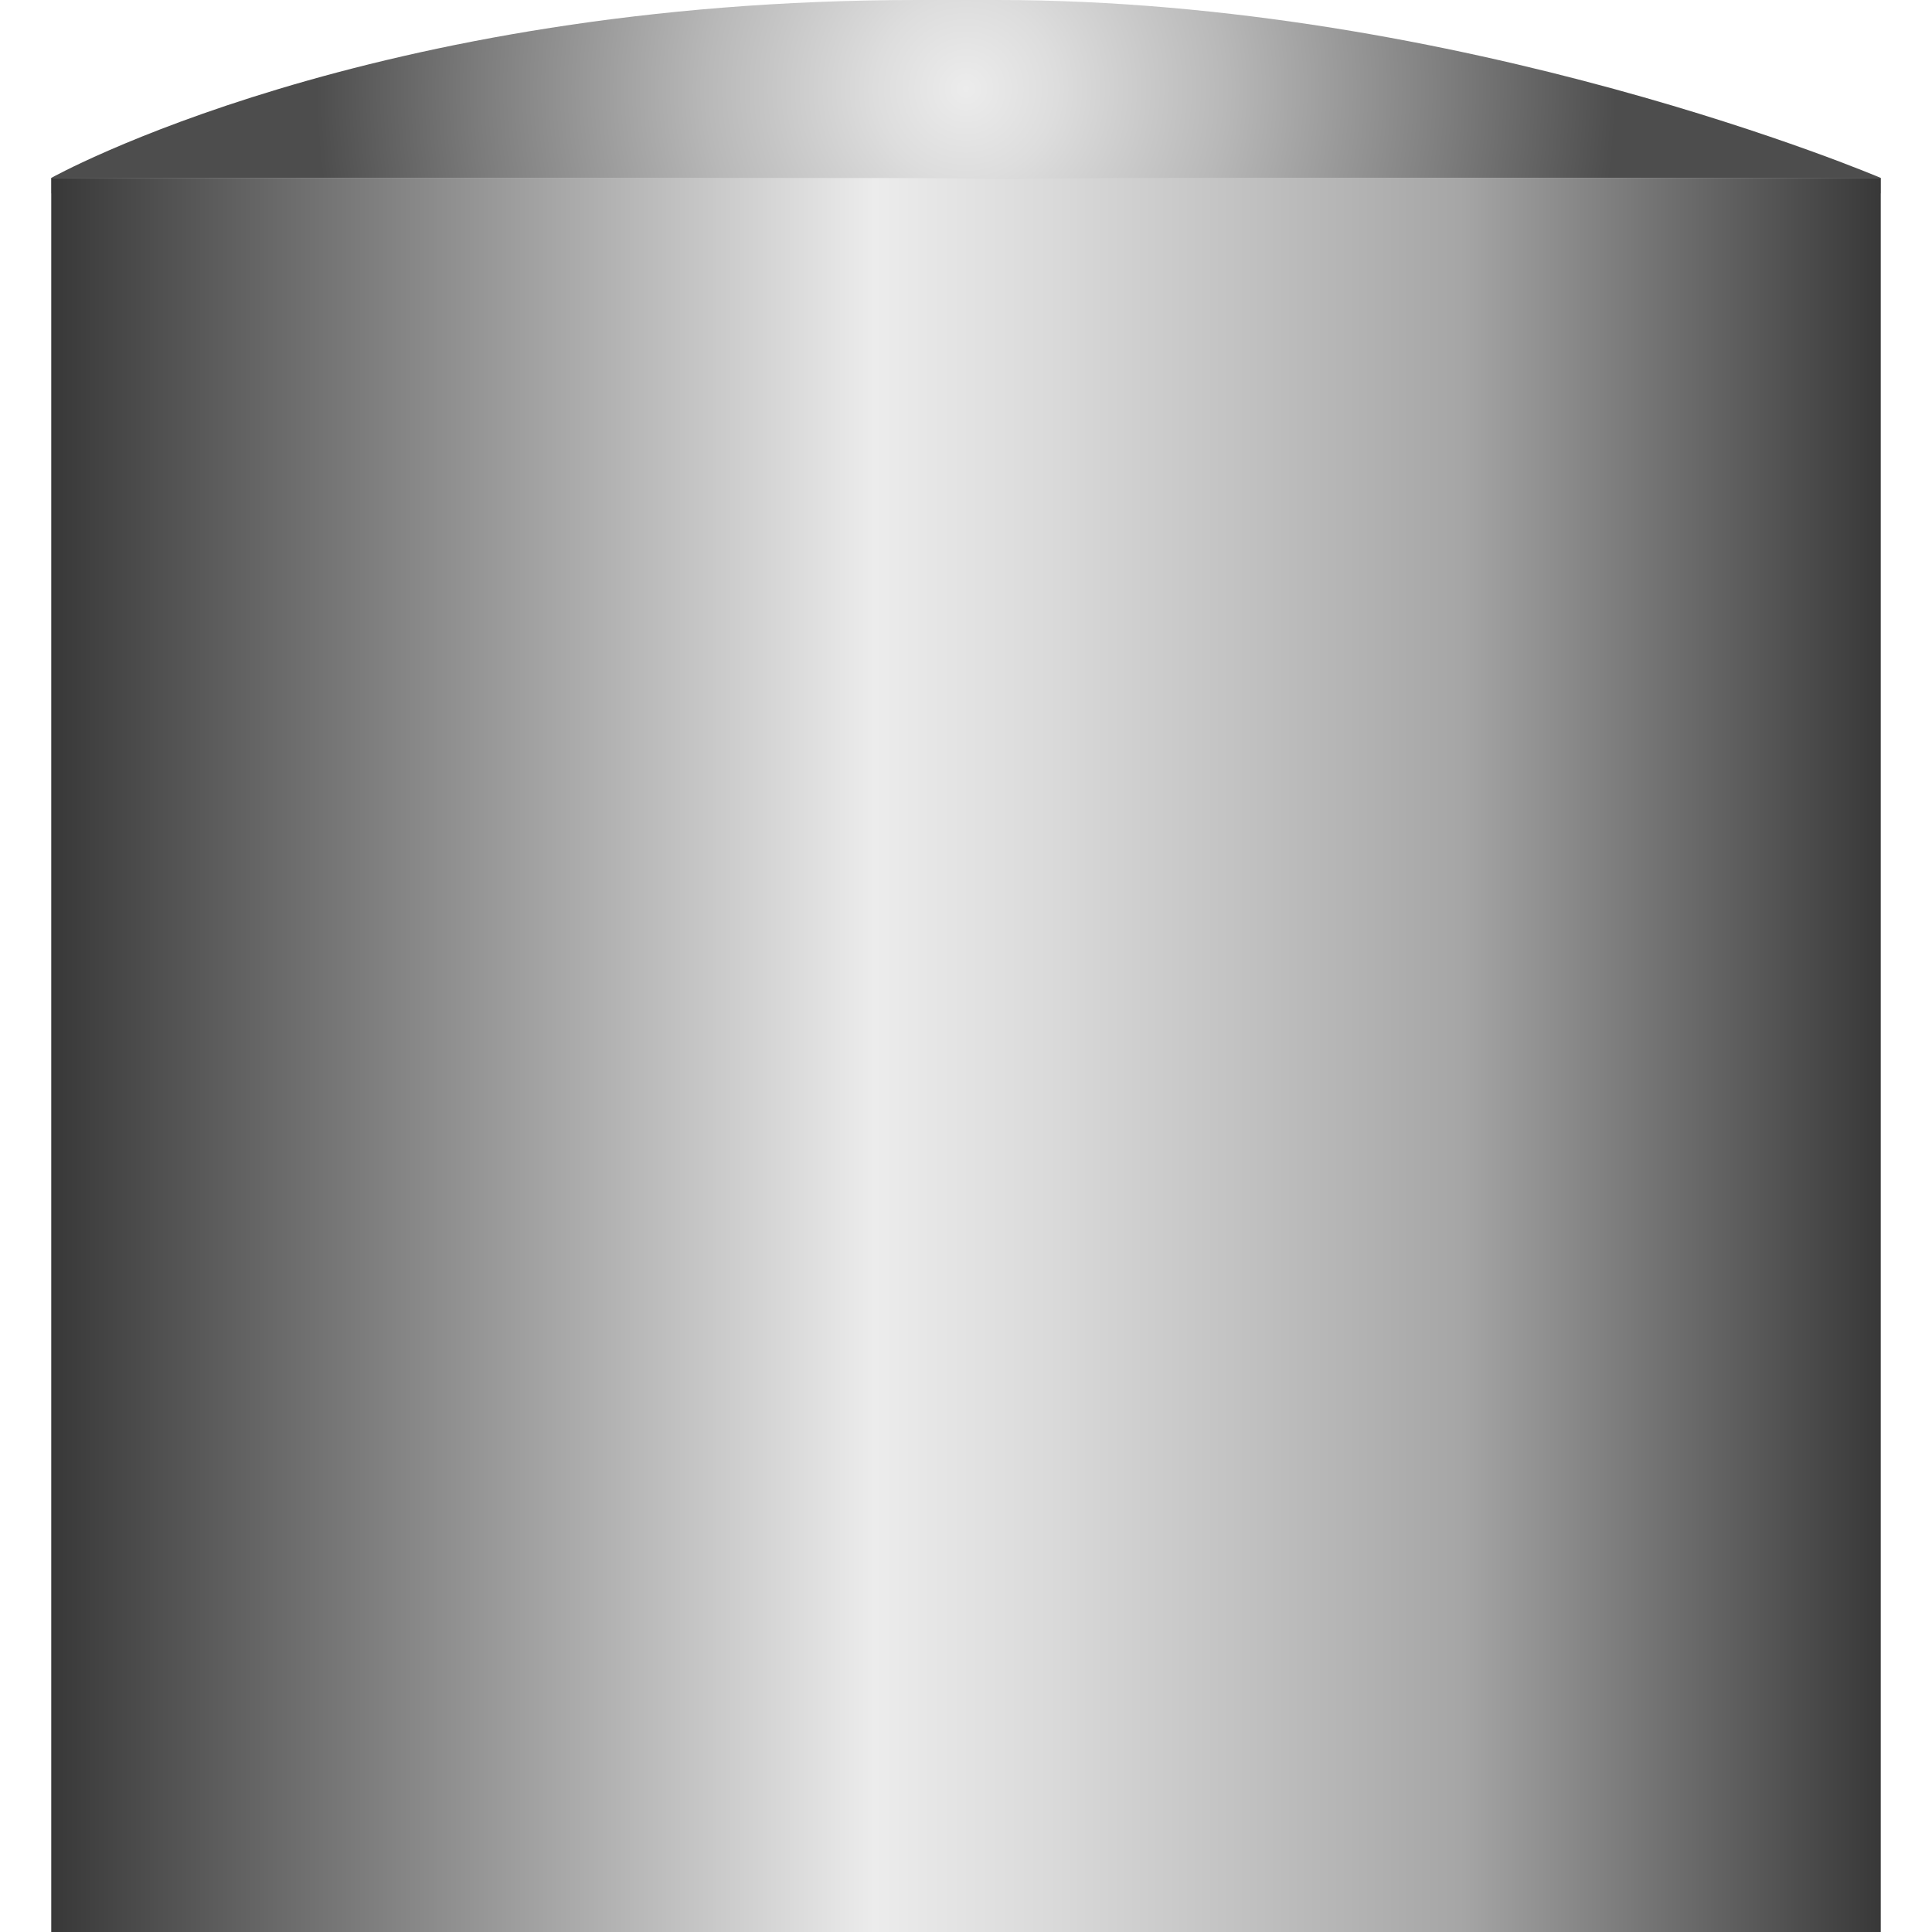 <!DOCTYPE svg PUBLIC "-//W3C//DTD SVG 1.1//EN" "http://www.w3.org/Graphics/SVG/1.1/DTD/svg11.dtd"><svg version="1.1" xmlns="http://www.w3.org/2000/svg" xmlns:xlink="http://www.w3.org/1999/xlink" width="64px" height="64px" viewBox="0 0 106.531 112.5" enable-background="new 0 0 106.531 112.5" xml:space="preserve">
<g id="Group_TankBody">
<path fill="#B2B2B2" d="M0,10.36h106.531v0.901H0V10.36z" />
<radialGradient id="SVGID_1_" cx="53.266" cy="5.18" r="37.842" gradientUnits="userSpaceOnUse">
	<stop offset="0" style="stop-color:#ECECEC" />
	<stop offset="0.14" style="stop-color:#DDDDDD" />
	<stop offset="0.4" style="stop-color:#B8B8B8" />
	<stop offset="0.75" style="stop-color:#7C7C7C" />
	<stop offset="1" style="stop-color:#4D4D4D" />
</radialGradient>
<path fill="url(#SVGID_1_)" d="M55.067,0c-1.154,0-3.463,0-4.617,0C18.516,0,0,10.36,0,10.36h106.531  C106.531,10.36,82.266,0,55.067,0z" />
<linearGradient id="SVGID_2_" gradientUnits="userSpaceOnUse" x1="0" y1="61.43" x2="106.531" y2="61.43">
	<stop offset="0" style="stop-color:#383838" />
	<stop offset="0.45" style="stop-color:#ECECEC" />
	<stop offset="0.55" style="stop-color:#D9D9D9" />
	<stop offset="0.76" style="stop-color:#A8A8A8" />
	<stop offset="0.77" style="stop-color:#A6A6A6" />
	<stop offset="1" style="stop-color:#383838" />
</linearGradient>
<rect y="10.36" fill="url(#SVGID_2_)" width="106.531" height="102.14" />
</g>
</svg>